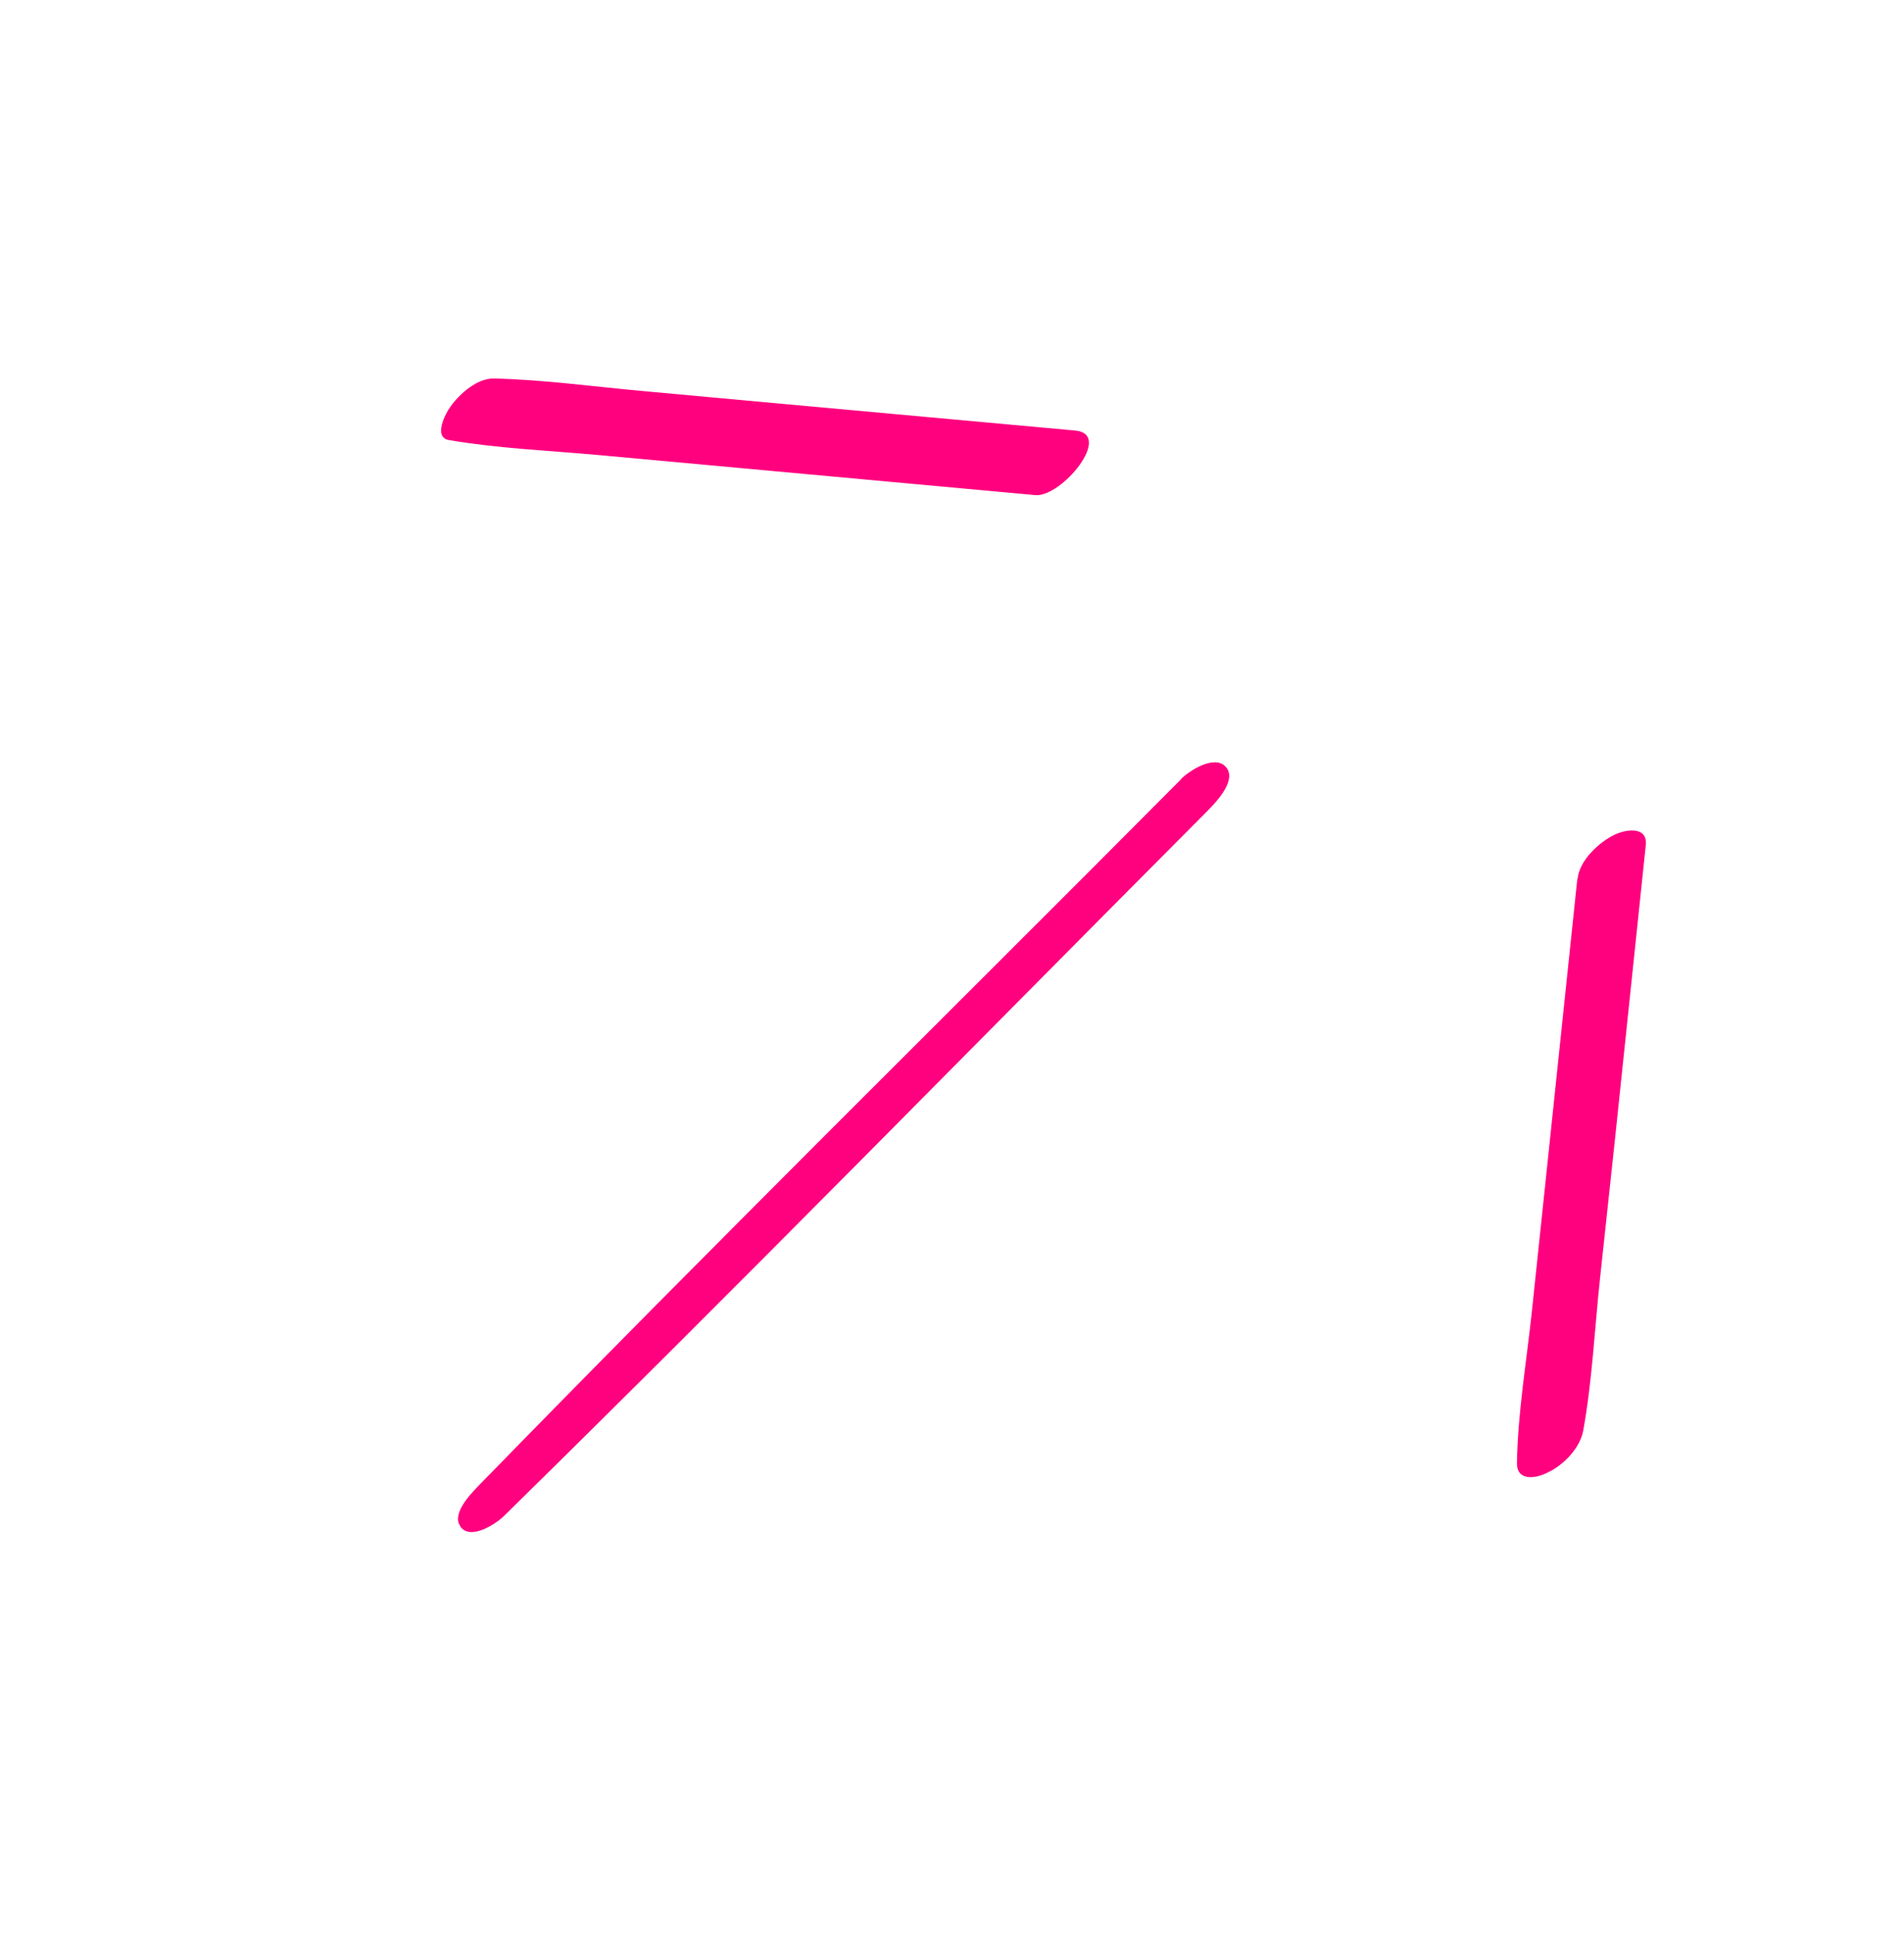 <?xml version="1.0"?>
<svg width="64" height="65" xmlns="http://www.w3.org/2000/svg" xmlns:svg="http://www.w3.org/2000/svg">
 <defs>
  <clipPath id="a">
   <path d="m63.27,43.73l-40.94,20.96l-22.33,-43.61l40.95,-20.97l22.32,43.62z" fill="#fff" id="svg_1"/>
  </clipPath>
 </defs>
 <g class="layer">
  <title>Layer 1</title>
  <g clip-path="url(#a)" fill="#000" id="svg_2">
   <path d="m53.02,29.53l-1.03,9.81l-0.5,4.75c-0.18,1.68 -0.47,3.38 -0.5,5.06c-0.02,0.61 0.57,0.56 0.99,0.36c0.56,-0.25 1.13,-0.83 1.24,-1.44c0.3,-1.67 0.38,-3.4 0.56,-5.08l0.51,-4.75l1.03,-9.83c0.07,-0.63 -0.62,-0.55 -1.02,-0.37c-0.54,0.25 -1.21,0.87 -1.27,1.49l-0.01,0zm-13.32,-3.34c-7.88,7.92 -15.84,15.76 -23.64,23.77c-0.27,0.28 -0.93,0.97 -0.55,1.39c0.36,0.4 1.18,-0.15 1.44,-0.41c7.97,-7.82 15.79,-15.81 23.68,-23.73c0.28,-0.29 0.96,-1.01 0.57,-1.44c-0.38,-0.42 -1.24,0.14 -1.51,0.42l0.01,0zm-3.56,-11.72l-9.76,-0.89l-4.8,-0.44c-1.65,-0.15 -3.32,-0.38 -4.98,-0.42c-0.56,-0.01 -1.16,0.52 -1.46,0.95c-0.16,0.21 -0.59,1.03 -0.05,1.12c1.64,0.28 3.33,0.35 4.99,0.5l4.8,0.44l9.92,0.91c0.88,0.08 2.64,-2.05 1.34,-2.17l0,0z" fill="#ff007f" id="svg_3"/>
  </g>
 </g>
</svg>